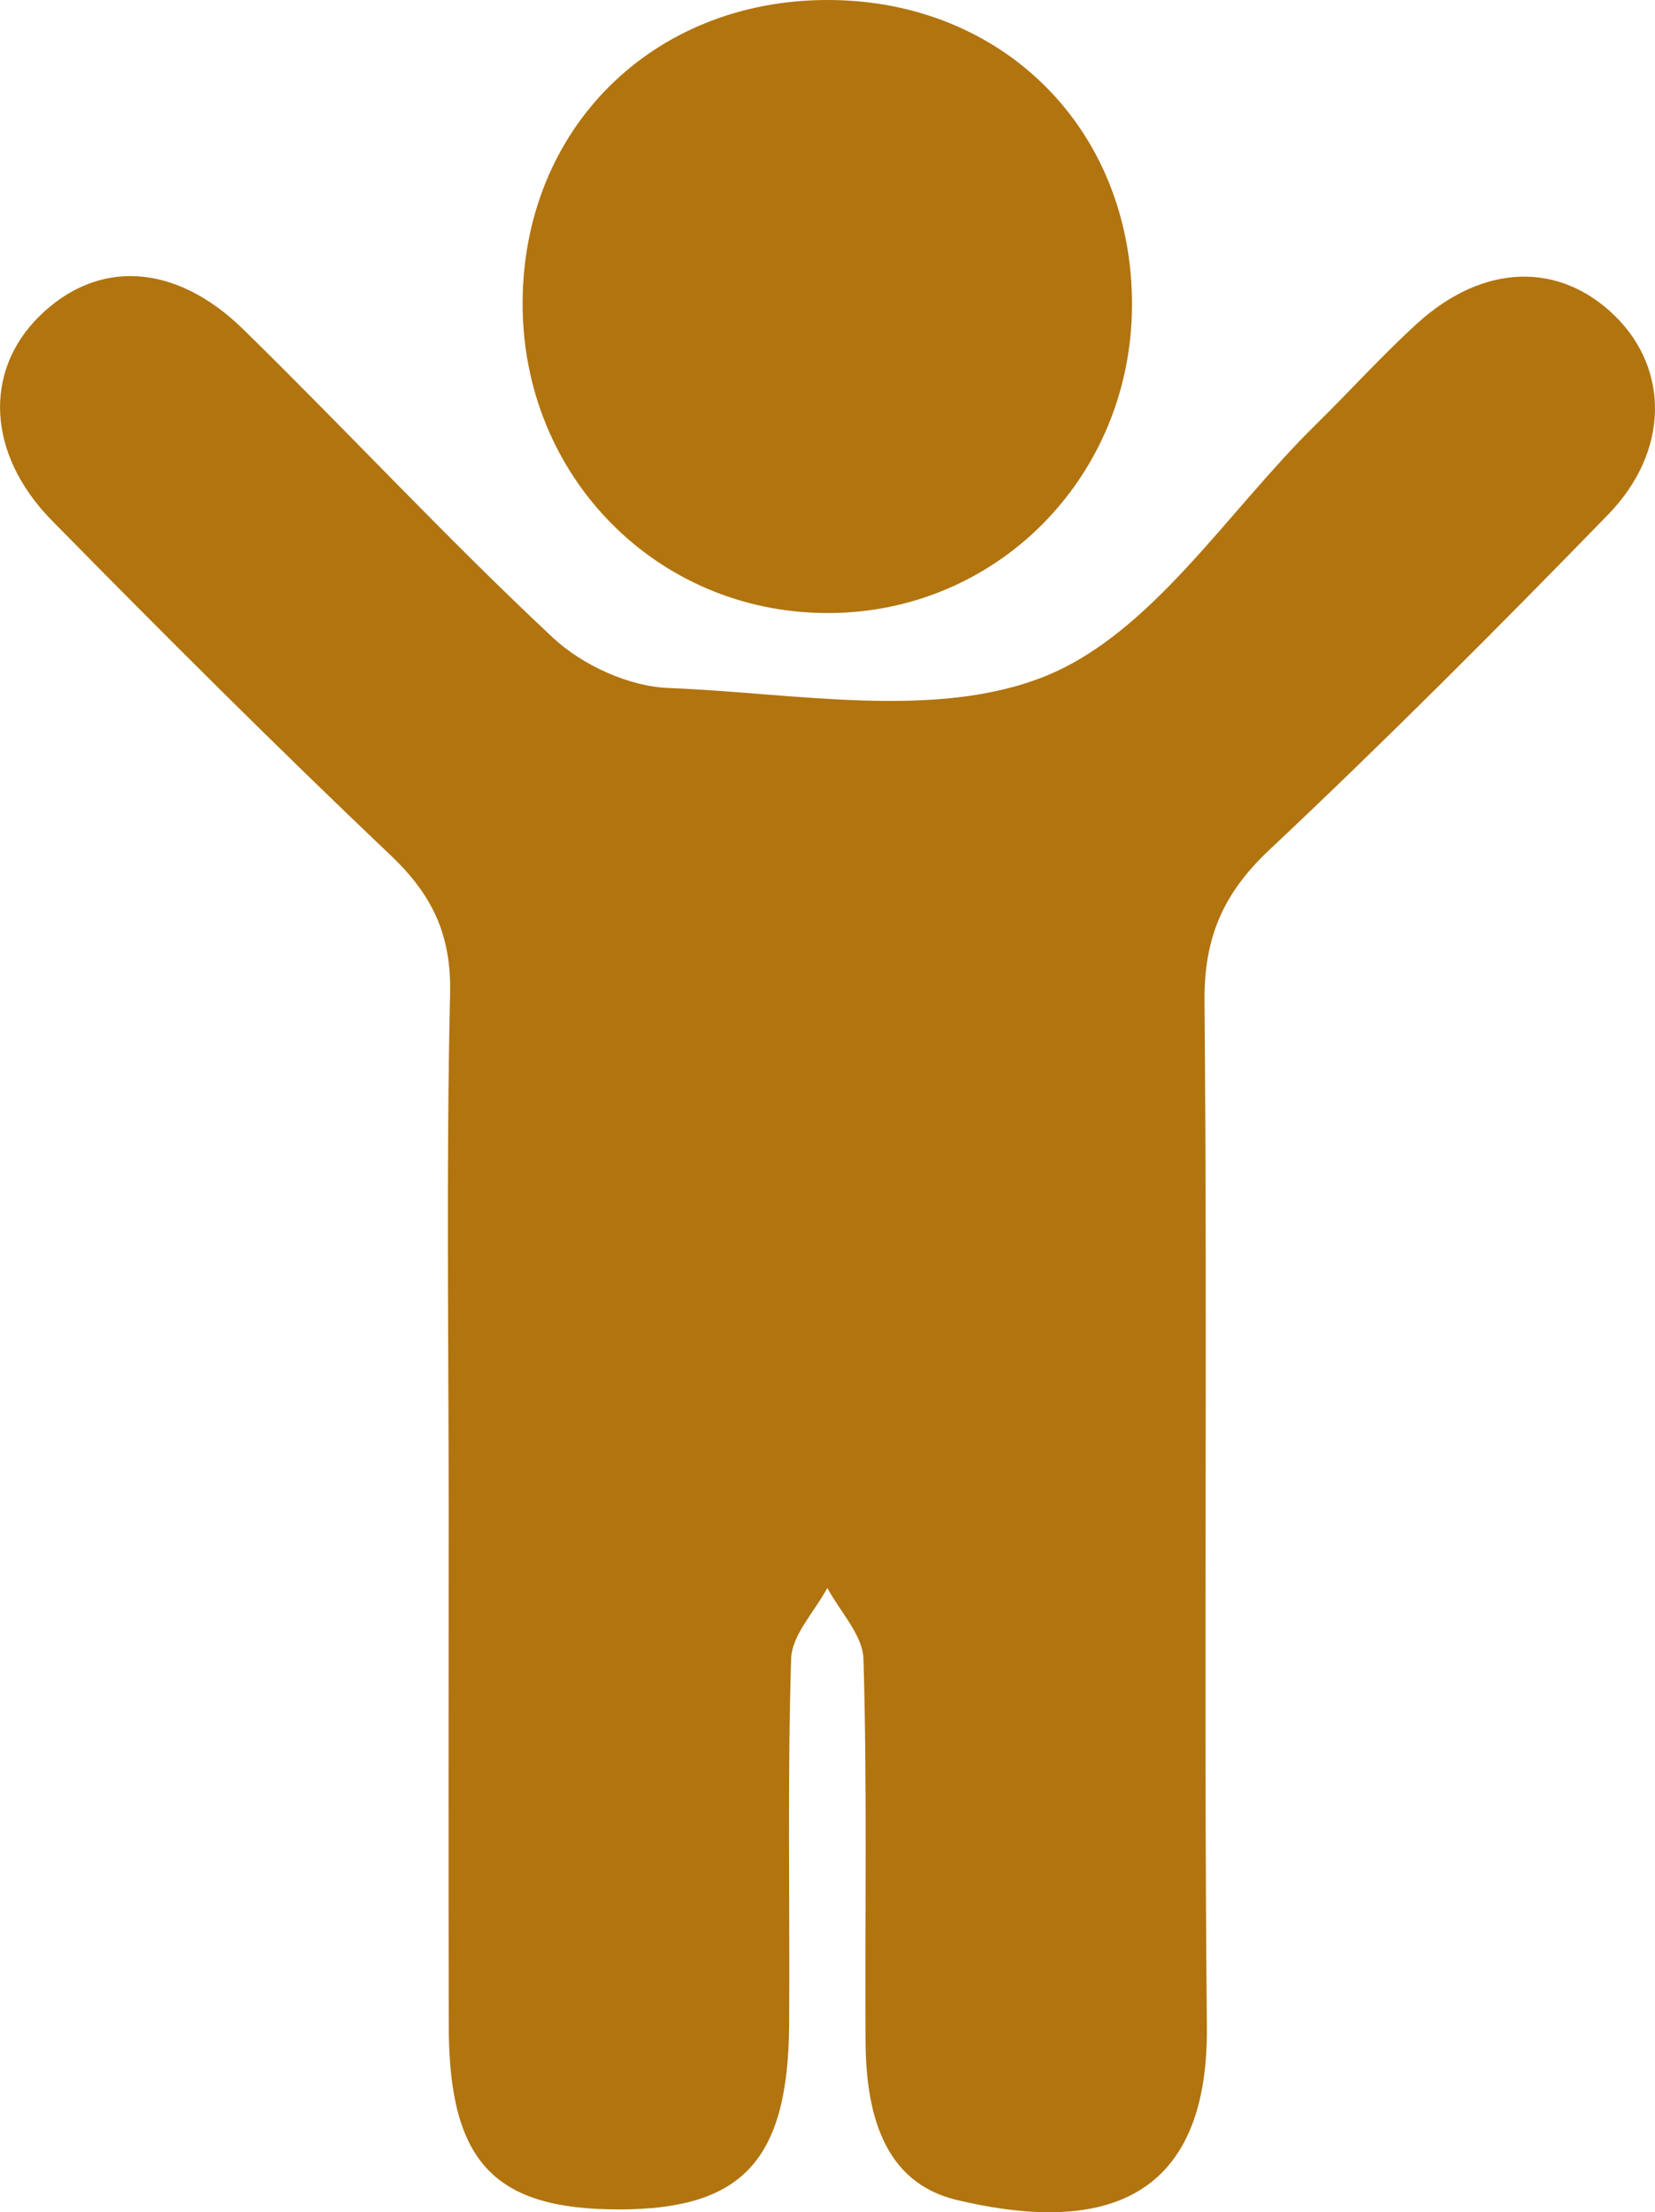<svg xmlns="http://www.w3.org/2000/svg" id="Layer_1" data-name="Layer 1" viewBox="0 0 210.18 280.74"><defs><style>      .cls-1 {        fill: #b1740f;        stroke-width: 0px;      }    </style></defs><path class="cls-1" d="M56.98,191.65c0-21.85-.32-43.7.18-65.53.17-7.43-2.22-12.51-7.49-17.52-14.63-13.89-28.92-28.15-43.07-42.53-8.3-8.45-8.68-18.95-1.62-25.92,7.34-7.25,17.21-6.87,25.92,1.65,13.22,12.93,25.82,26.51,39.32,39.13,3.72,3.47,9.64,6.19,14.66,6.38,16.1.62,33.96,4.12,47.89-1.51,13.53-5.47,23.05-20.84,34.31-31.89,4.32-4.24,8.39-8.75,12.85-12.82,8.41-7.68,18.13-7.93,25.21-.95,6.87,6.77,6.86,17.18-.92,25.17-14.07,14.46-28.34,28.75-43.03,42.56-5.85,5.5-8.3,11.12-8.22,19.24.39,43.35-.12,86.71.3,130.07.23,24.04-15.66,25.84-31.76,22.01-9.49-2.26-11.55-11.33-11.59-20.25-.08-16.13.21-32.27-.26-48.39-.09-3.05-2.98-6.02-4.59-9.03-1.61,3-4.51,5.96-4.6,9.01-.48,15.45-.15,30.91-.25,46.37-.12,17.23-5.9,23.46-21.53,23.49-15.95.03-21.66-6.02-21.7-23.2-.05-21.85-.01-43.69-.01-65.54Z"></path><path class="cls-1" d="M105.16,0c22.28.03,38.67,16.49,38.6,38.76-.08,21.84-17.26,39.13-38.79,39.04-21.61-.09-38.6-17.36-38.6-39.24C66.37,16.36,82.86-.03,105.16,0Z"></path></svg>